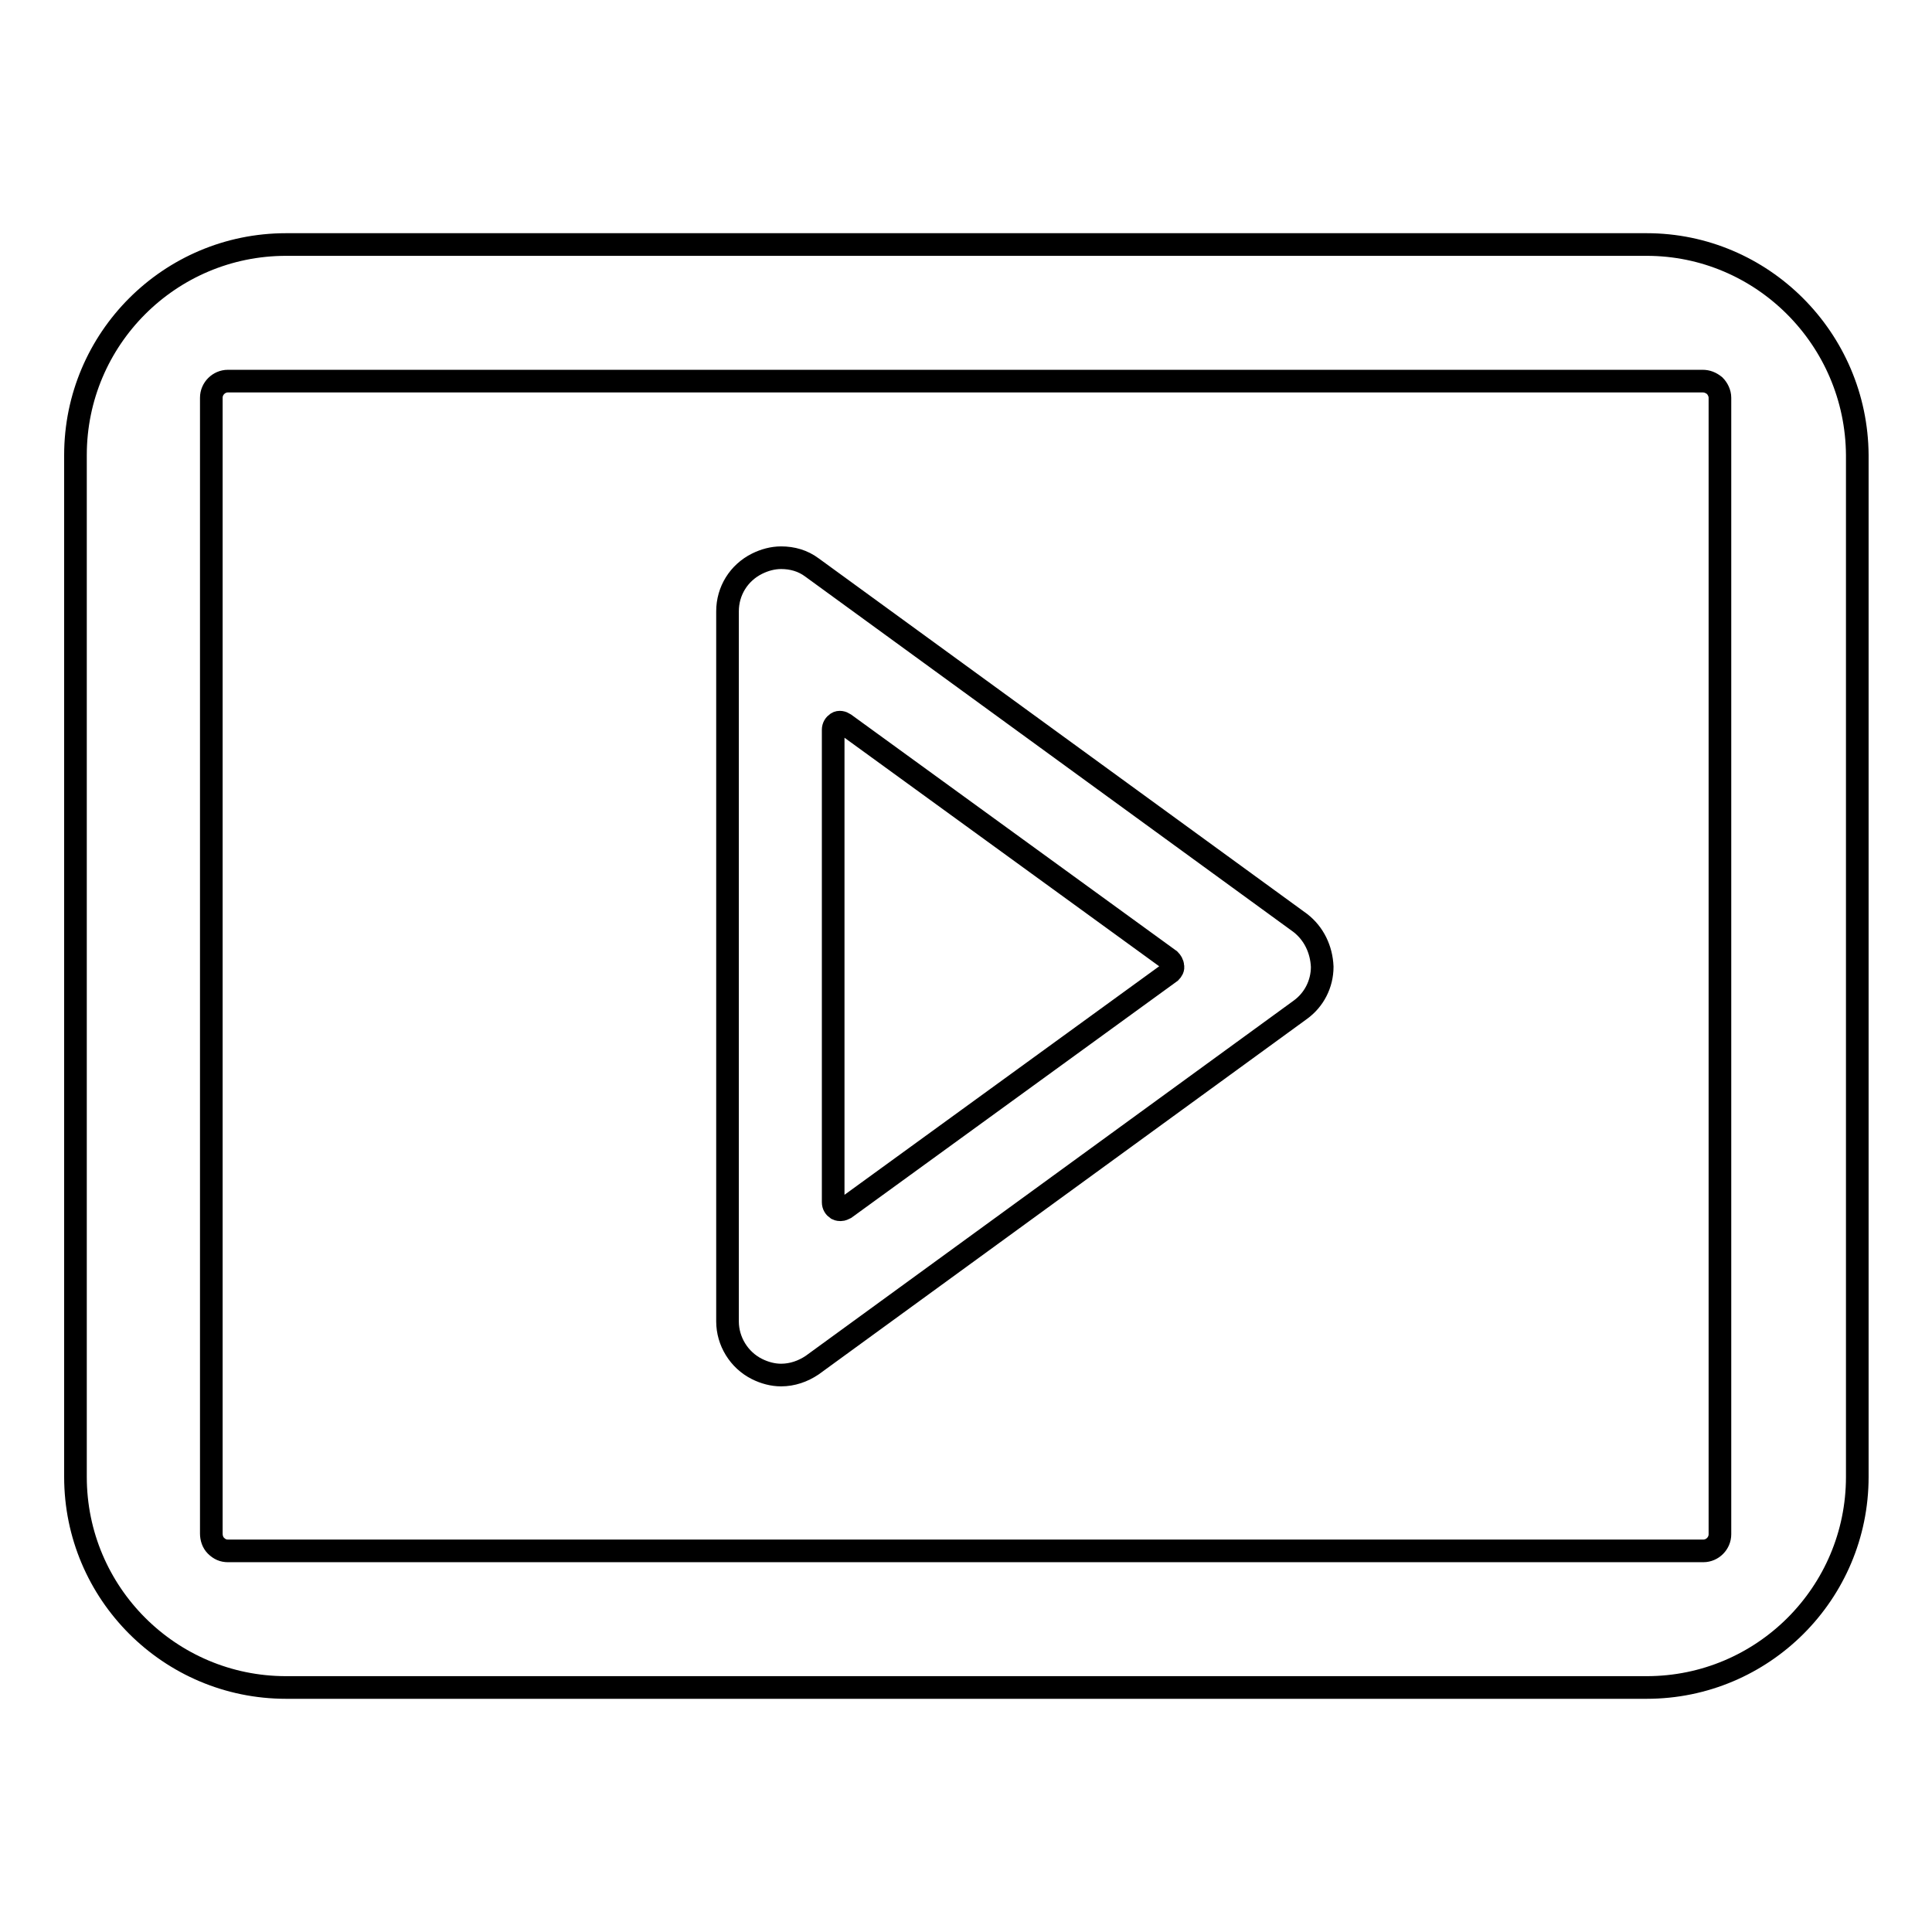 <?xml version="1.0" encoding="utf-8"?>
<!-- Svg Vector Icons : http://www.onlinewebfonts.com/icon -->
<!DOCTYPE svg PUBLIC "-//W3C//DTD SVG 1.1//EN" "http://www.w3.org/Graphics/SVG/1.1/DTD/svg11.dtd">
<svg version="1.1" xmlns="http://www.w3.org/2000/svg" xmlns:xlink="http://www.w3.org/1999/xlink" x="0px" y="0px" viewBox="0 0 256 256" enable-background="new 0 0 256 256" xml:space="preserve">
<g><g><path stroke-width="3" fill-opacity="0" stroke="#000000"  d="M218.2,32.4H37.9C22.5,32.4,10,44.9,10,60.3v135.4c0,15.4,12.5,27.9,27.9,27.9h180.3c15.4,0,27.9-12.5,27.9-27.9V60.3C246,44.9,233.5,32.4,218.2,32.4z M227.9,203.3c0,1.2-1,2.2-2.2,2.2H30.2c-0.6,0-1.1-0.2-1.6-0.7c-0.4-0.4-0.6-1-0.6-1.6V52.7c0-1.2,1-2.2,2.2-2.2h195.4c0.6,0,1.1,0.2,1.6,0.6c0.4,0.4,0.7,1,0.7,1.6L227.9,203.3L227.9,203.3z M172.3,122.3l-64.7-47.1c-1.2-0.9-2.6-1.3-4.1-1.3c-1.1,0-2.2,0.3-3.2,0.8c-2.4,1.2-3.9,3.6-3.9,6.3v94.1c0,2.6,1.5,5.1,3.9,6.3c1,0.5,2.1,0.8,3.2,0.8c1.5,0,2.9-0.5,4.1-1.3l64.7-47.1c1.8-1.3,2.9-3.4,2.9-5.7C175.1,125.8,174.1,123.7,172.3,122.3z M155.1,128.8L112,160.1c-0.2,0.1-0.4,0.2-0.6,0.2c-0.1,0-0.3,0-0.5-0.1c-0.3-0.2-0.5-0.5-0.5-0.9V96.7c0-0.4,0.2-0.7,0.5-0.9c0.3-0.2,0.7-0.1,1,0.1l43.1,31.3c0.2,0.2,0.4,0.5,0.4,0.8C155.5,128.3,155.3,128.6,155.1,128.8z"/></g></g>
</svg>